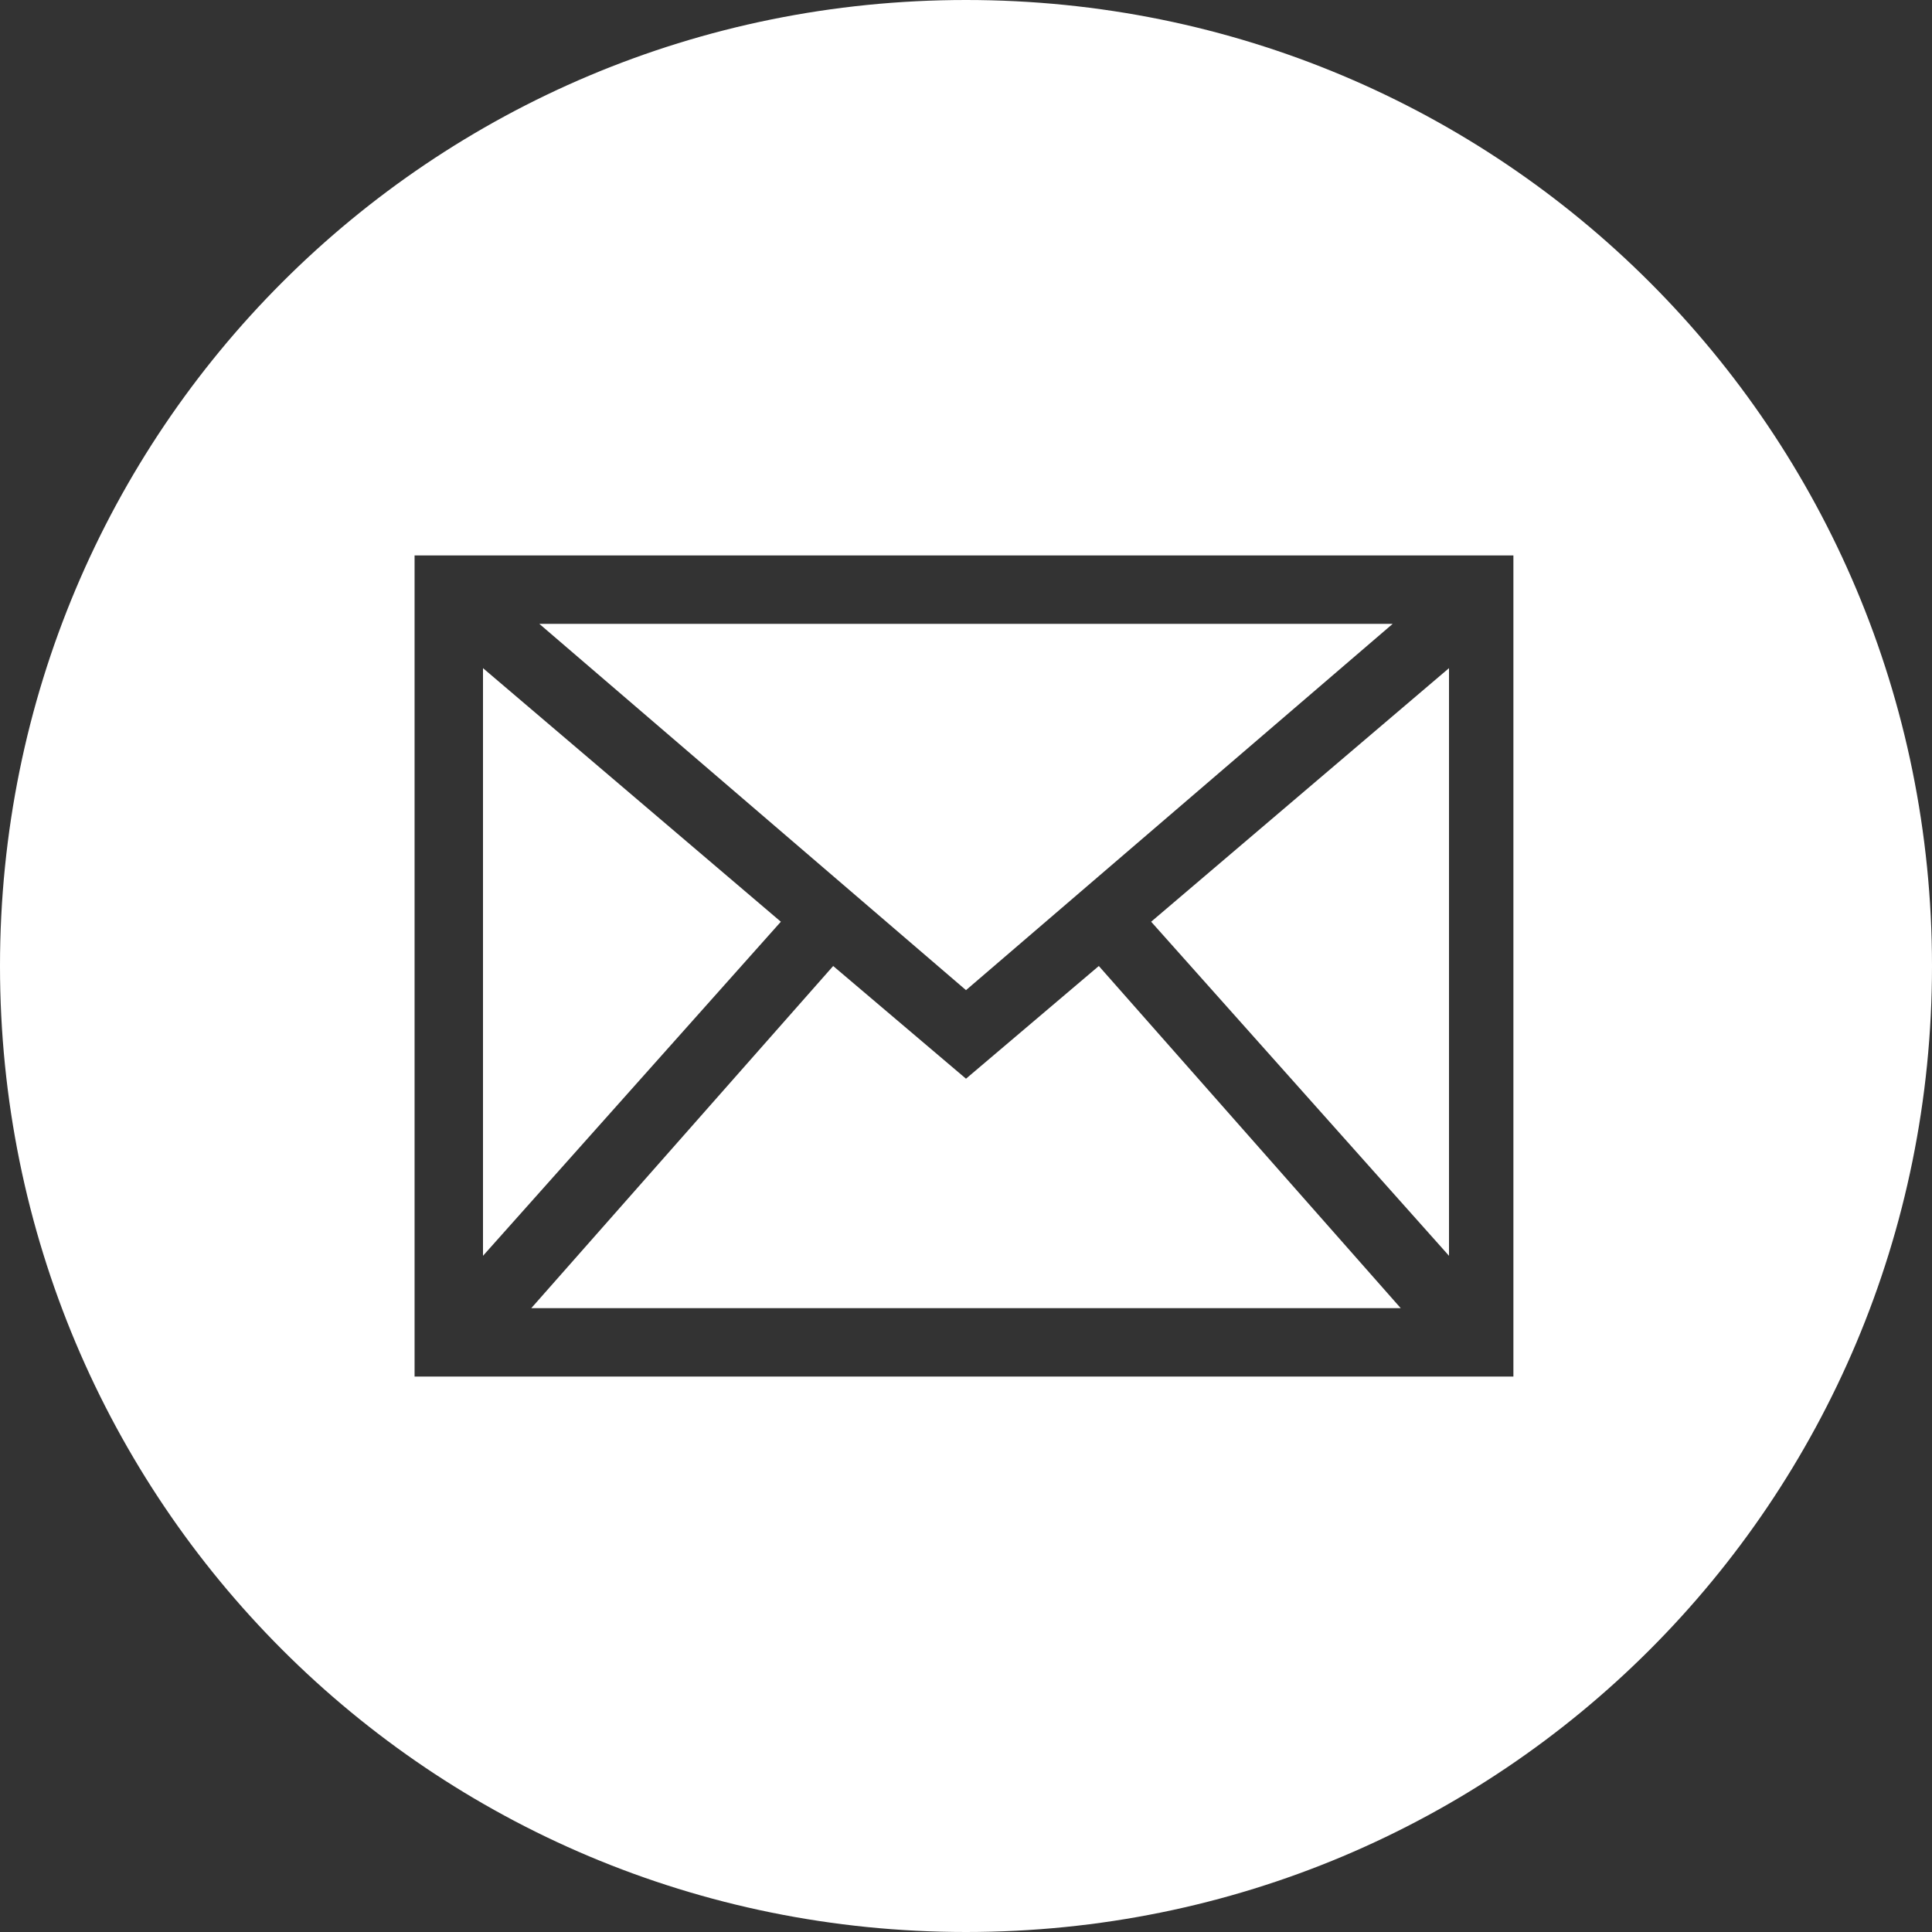 <?xml version="1.0" encoding="utf-8"?>
<!-- Generator: Adobe Illustrator 22.1.0, SVG Export Plug-In . SVG Version: 6.00 Build 0)  -->
<svg version="1.1" id="Layer_1" xmlns="http://www.w3.org/2000/svg" xmlns:xlink="http://www.w3.org/1999/xlink" x="0px" y="0px"
	 viewBox="0 0 48 48" style="enable-background:new 0 0 48 48;" xml:space="preserve" width="48" height="48">
<rect x="0" y="0" width="48" height="48" fill="#333333" stroke="none"/>
<style type="text/css">
	.st0{fill:#FFFFFF;}
</style>
<g>
	<polygon class="st0" points="36,31.2 36,16.6 28.6,22.9 	"/>
	<polygon class="st0" points="24,26.8 24,26.8 20.7,24 13.2,32.5 34.8,32.5 27.3,24 	"/>
	<polygon class="st0" points="34.6,15.5 13.4,15.5 24,24.6 	"/>
	<path class="st0" d="M24,0C10.7,0,0,10.7,0,24s10.7,24,24,24s24-10.7,24-24S37.3,0,24,0z M37.7,34.2H10.3V13.8h27.3V34.2z"/>
	<polygon class="st0" points="12,16.6 12,31.2 19.4,22.9 	"/>
</g>
</svg>
